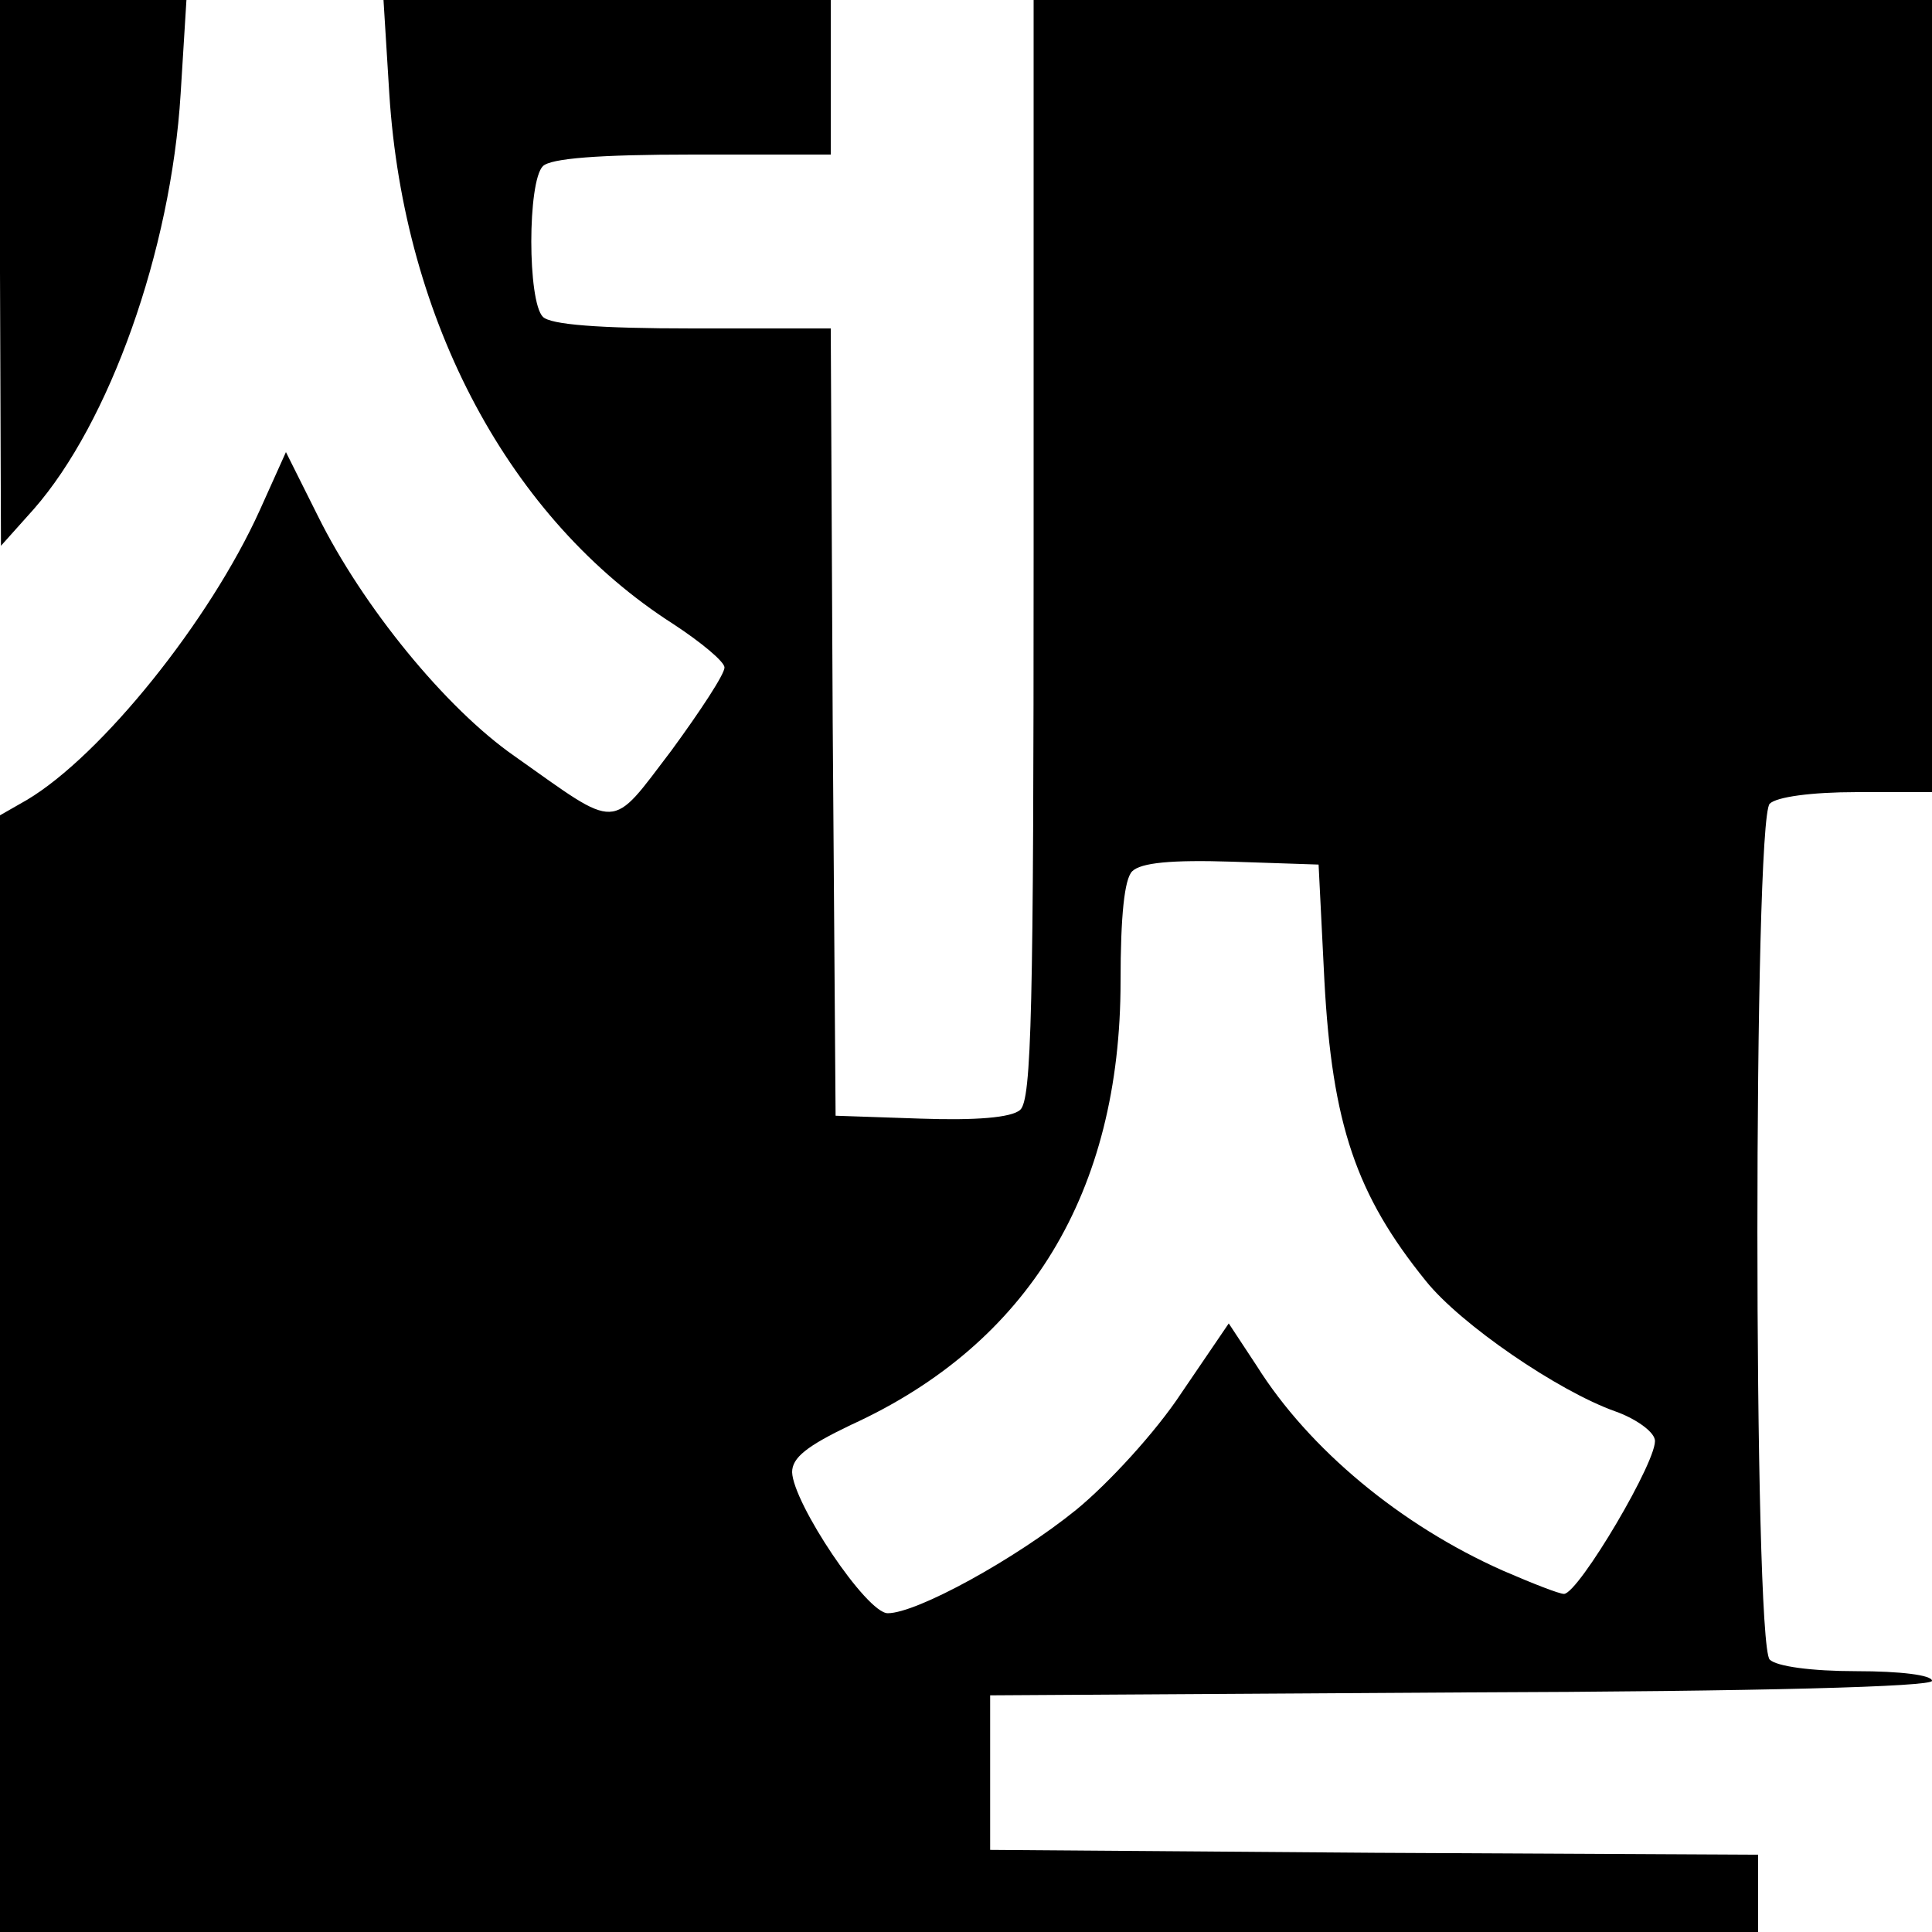<?xml version="1.0" standalone="no"?>
<!DOCTYPE svg PUBLIC "-//W3C//DTD SVG 20010904//EN"
 "http://www.w3.org/TR/2001/REC-SVG-20010904/DTD/svg10.dtd">
<svg version="1.0" xmlns="http://www.w3.org/2000/svg"
 width="200pt" height="200pt" viewBox="0 0 200 200"
 preserveAspectRatio="xMidYMid meet">
<g transform="translate(0,200) scale(0.1,-0.1)"
fill="#000000" stroke="none">
<path d="M0 1718 l1 -283 34 38 c78 89 142 267 152 430 l6 97 -96 0 -97 0 0
-282z"/>
<path d="M403 1903 c15 -236 125 -441 294 -549 29 -19 53 -39 53 -45 0 -7 -25
-45 -55 -86 -64 -84 -53 -83 -162 -6 -72 50 -158 156 -204 249 l-33 66 -27
-60 c-52 -115 -164 -254 -241 -300 l-28 -16 0 -578 0 -578 910 0 910 0 0 40 0
40 -397 2 -398 3 0 80 0 80 488 3 c313 1 487 6 487 12 0 6 -33 10 -78 10 -47
0 -83 5 -90 12 -17 17 -17 869 0 886 7 7 43 12 90 12 l78 0 0 410 0 410 -465
0 -465 0 0 -569 c0 -475 -2 -570 -14 -580 -9 -8 -46 -11 -103 -9 l-88 3 -3
408 -2 407 -143 0 c-98 0 -147 4 -155 12 -16 16 -16 140 0 156 8 8 57 12 155
12 l143 0 0 80 0 80 -232 0 -231 0 6 -97z m968 -918 c8 -149 33 -222 105 -311
36 -45 137 -114 196 -135 20 -7 39 -20 41 -29 5 -18 -79 -160 -94 -160 -5 0
-33 11 -63 24 -106 47 -201 126 -255 212 l-29 44 -49 -72 c-27 -41 -76 -94
-109 -121 -63 -51 -165 -107 -195 -107 -22 0 -98 114 -99 146 0 15 15 27 61
49 184 84 279 241 279 459 0 68 4 106 12 114 9 9 41 12 103 10 l90 -3 6 -120z"/>
</g>
</svg>
